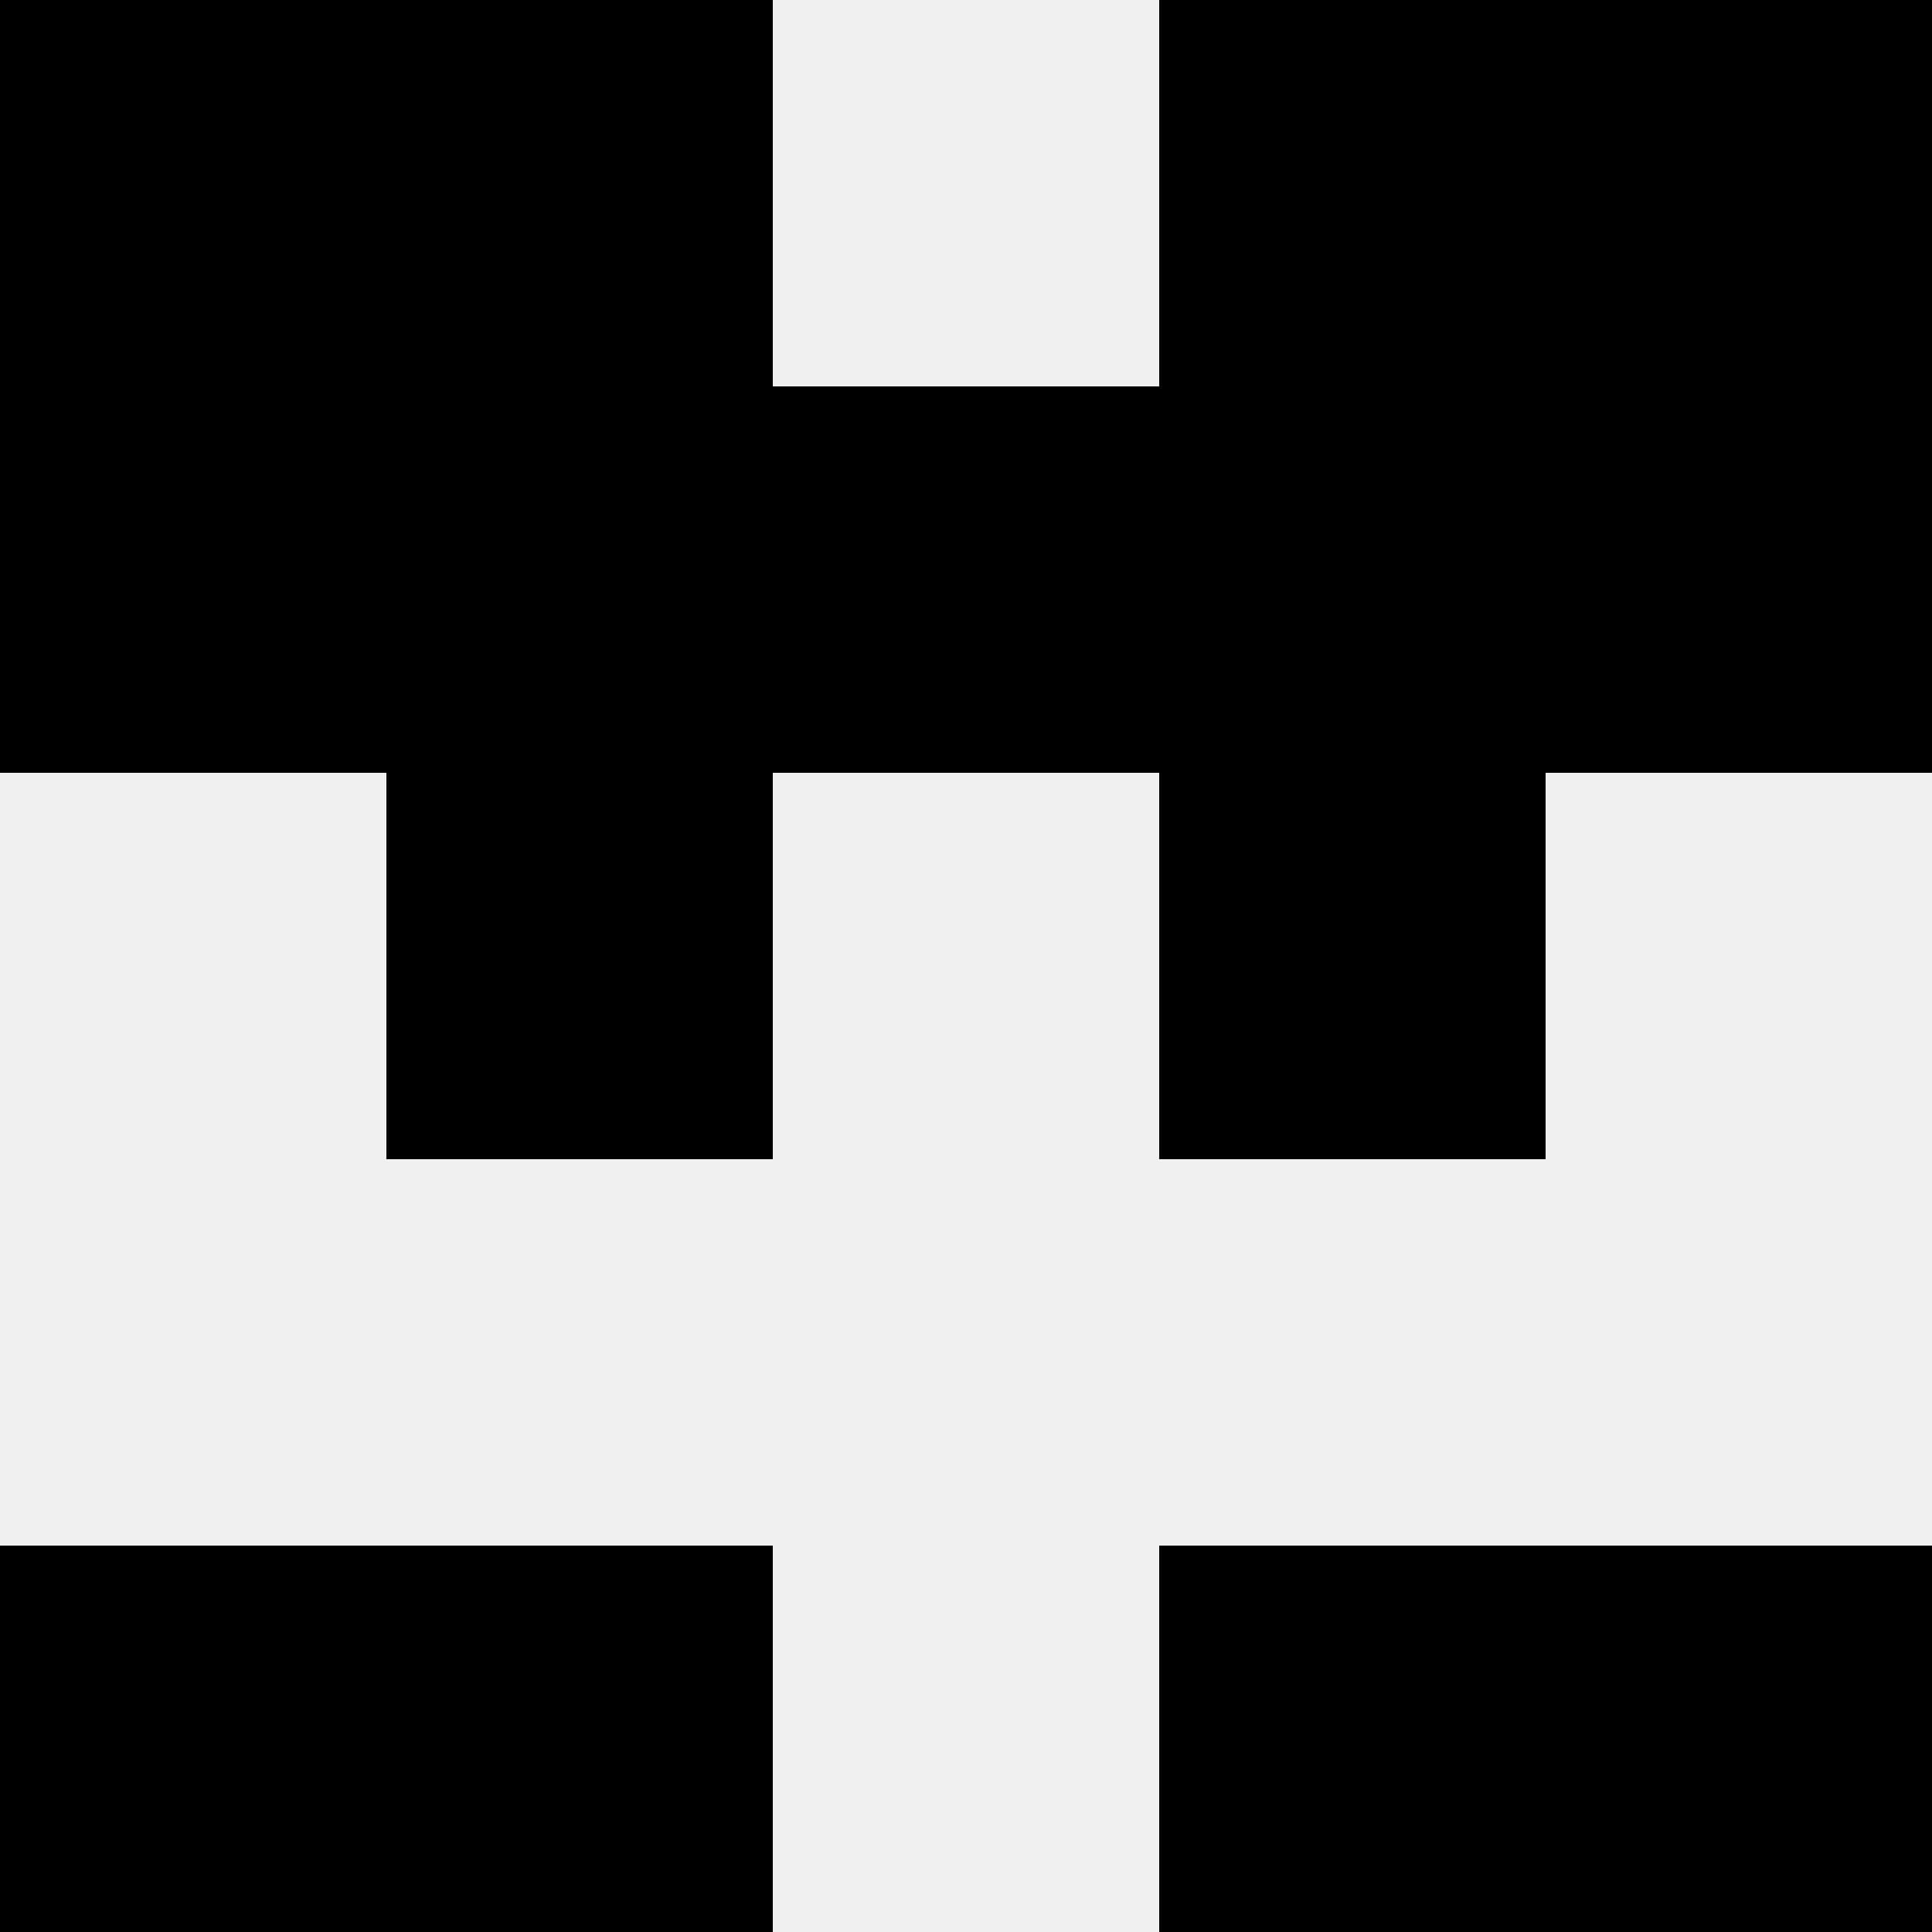 <svg width='80' height='80' xmlns='http://www.w3.org/2000/svg'><rect width='100%' height='100%' fill='#f0f0f0'/><rect x='0' y='0' width='16' height='16' fill='hsl(236, 70%, 50%)' /><rect x='64' y='0' width='16' height='16' fill='hsl(236, 70%, 50%)' /><rect x='16' y='0' width='16' height='16' fill='hsl(236, 70%, 50%)' /><rect x='48' y='0' width='16' height='16' fill='hsl(236, 70%, 50%)' /><rect x='0' y='16' width='16' height='16' fill='hsl(236, 70%, 50%)' /><rect x='64' y='16' width='16' height='16' fill='hsl(236, 70%, 50%)' /><rect x='16' y='16' width='16' height='16' fill='hsl(236, 70%, 50%)' /><rect x='48' y='16' width='16' height='16' fill='hsl(236, 70%, 50%)' /><rect x='32' y='16' width='16' height='16' fill='hsl(236, 70%, 50%)' /><rect x='32' y='16' width='16' height='16' fill='hsl(236, 70%, 50%)' /><rect x='16' y='32' width='16' height='16' fill='hsl(236, 70%, 50%)' /><rect x='48' y='32' width='16' height='16' fill='hsl(236, 70%, 50%)' /><rect x='0' y='64' width='16' height='16' fill='hsl(236, 70%, 50%)' /><rect x='64' y='64' width='16' height='16' fill='hsl(236, 70%, 50%)' /><rect x='16' y='64' width='16' height='16' fill='hsl(236, 70%, 50%)' /><rect x='48' y='64' width='16' height='16' fill='hsl(236, 70%, 50%)' /></svg>